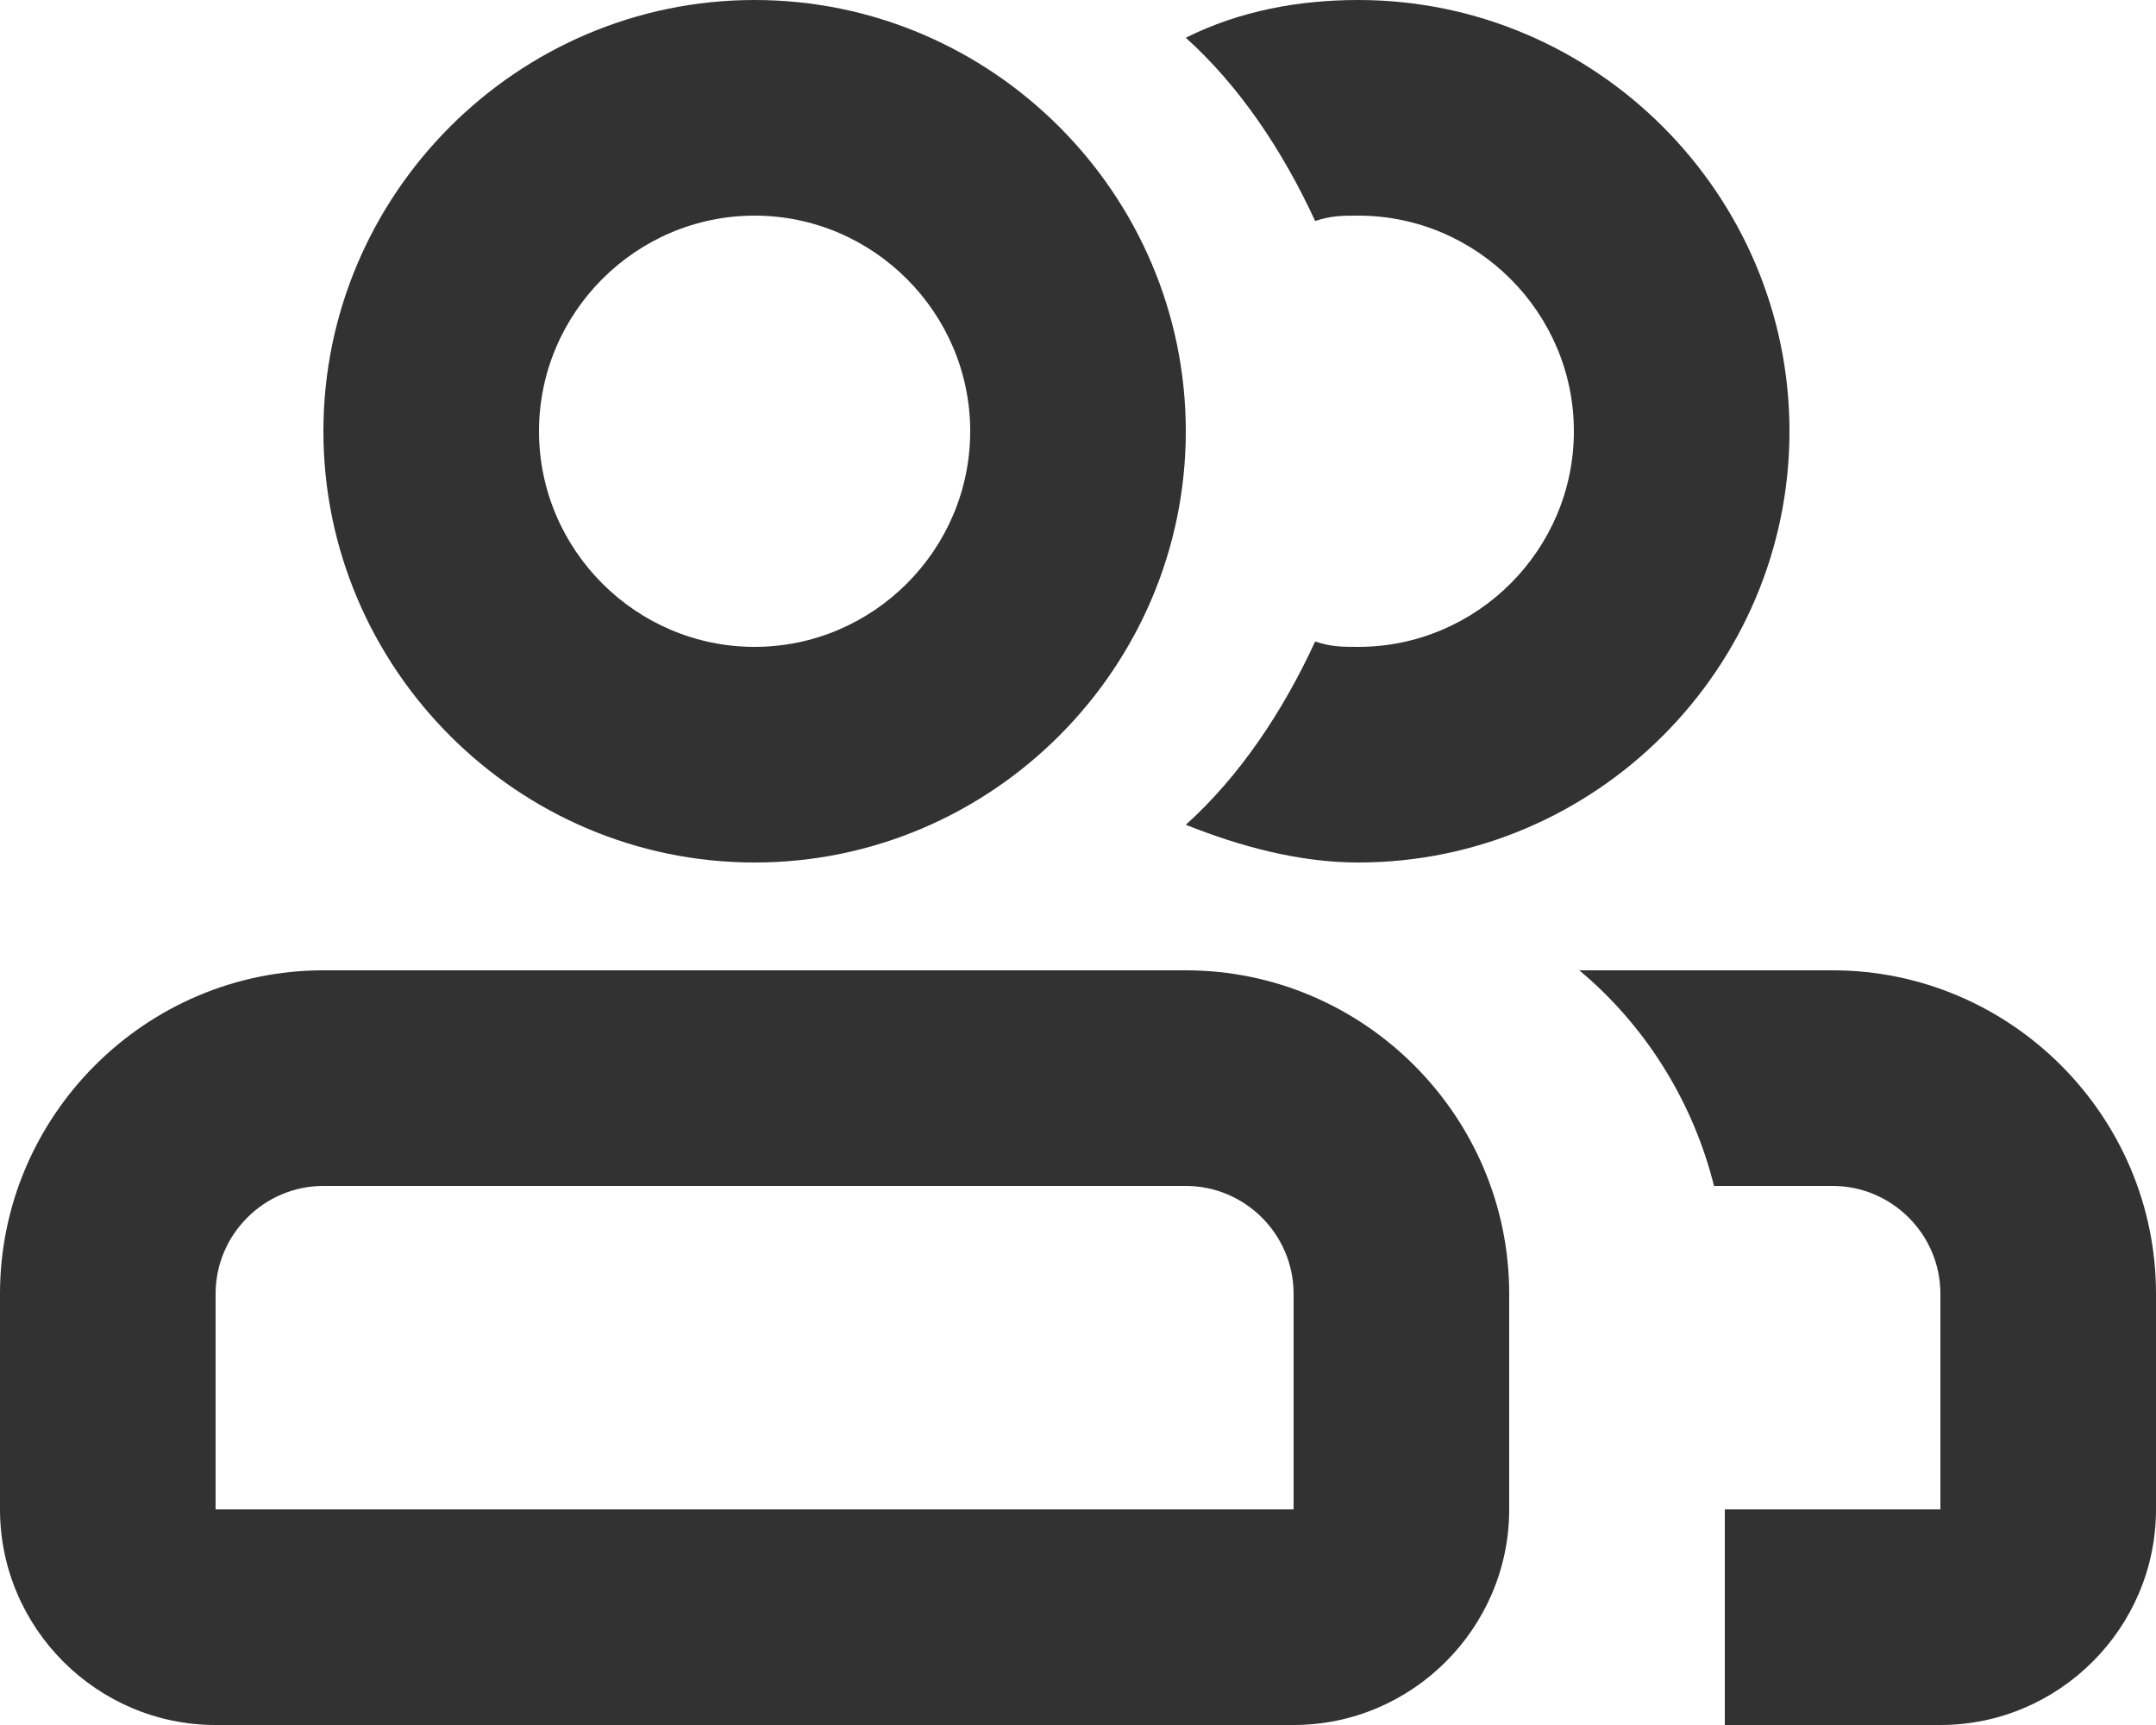 <?xml version="1.0" encoding="utf-8"?>
<!-- Generator: Adobe Illustrator 27.5.0, SVG Export Plug-In . SVG Version: 6.00 Build 0)  -->
<svg version="1.1" id="Layer_1" xmlns="http://www.w3.org/2000/svg" xmlns:xlink="http://www.w3.org/1999/xlink" x="0px" y="0px"
	 viewBox="0 0 40 32" style="enable-background:new 0 0 40 32;" xml:space="preserve">
<style type="text/css">
	.st0{fill-rule:evenodd;clip-rule:evenodd;fill:#323232;}
</style>
<path class="st0" d="M24.4,11.9c-0.6,1.3-1.4,2.5-2.4,3.4c1,0.4,2.1,0.7,3.2,0.7c4.4,0,8-3.6,8-8s-3.6-8-8-8C24.1,0,23,0.2,22,0.7
	c1,0.9,1.8,2.1,2.4,3.4C24.7,4,24.9,4,25.2,4c2.2,0,4,1.8,4,4s-1.8,4-4,4C24.9,12,24.7,12,24.4,11.9z"/>
<path class="st0" d="M14,4c-2.2,0-4,1.8-4,4s1.8,4,4,4s4-1.8,4-4S16.2,4,14,4z M6,8c0-4.4,3.6-8,8-8s8,3.6,8,8s-3.6,8-8,8
	S6,12.4,6,8z"/>
<path class="st0" d="M0,24c0-3.3,2.7-6,6-6h16c3.3,0,6,2.7,6,6v4c0,2.2-1.8,4-4,4H4c-2.2,0-4-1.8-4-4V24z M6,22c-1.1,0-2,0.9-2,2v4
	h20v-4c0-1.1-0.9-2-2-2H6z"/>
<path class="st0" d="M32,32h4c2.2,0,4-1.8,4-4v-4c0-3.3-2.7-6-6-6h-4.7c1.2,1,2.1,2.4,2.5,4H34c1.1,0,2,0.9,2,2v4h-4V32z"/>
</svg>
